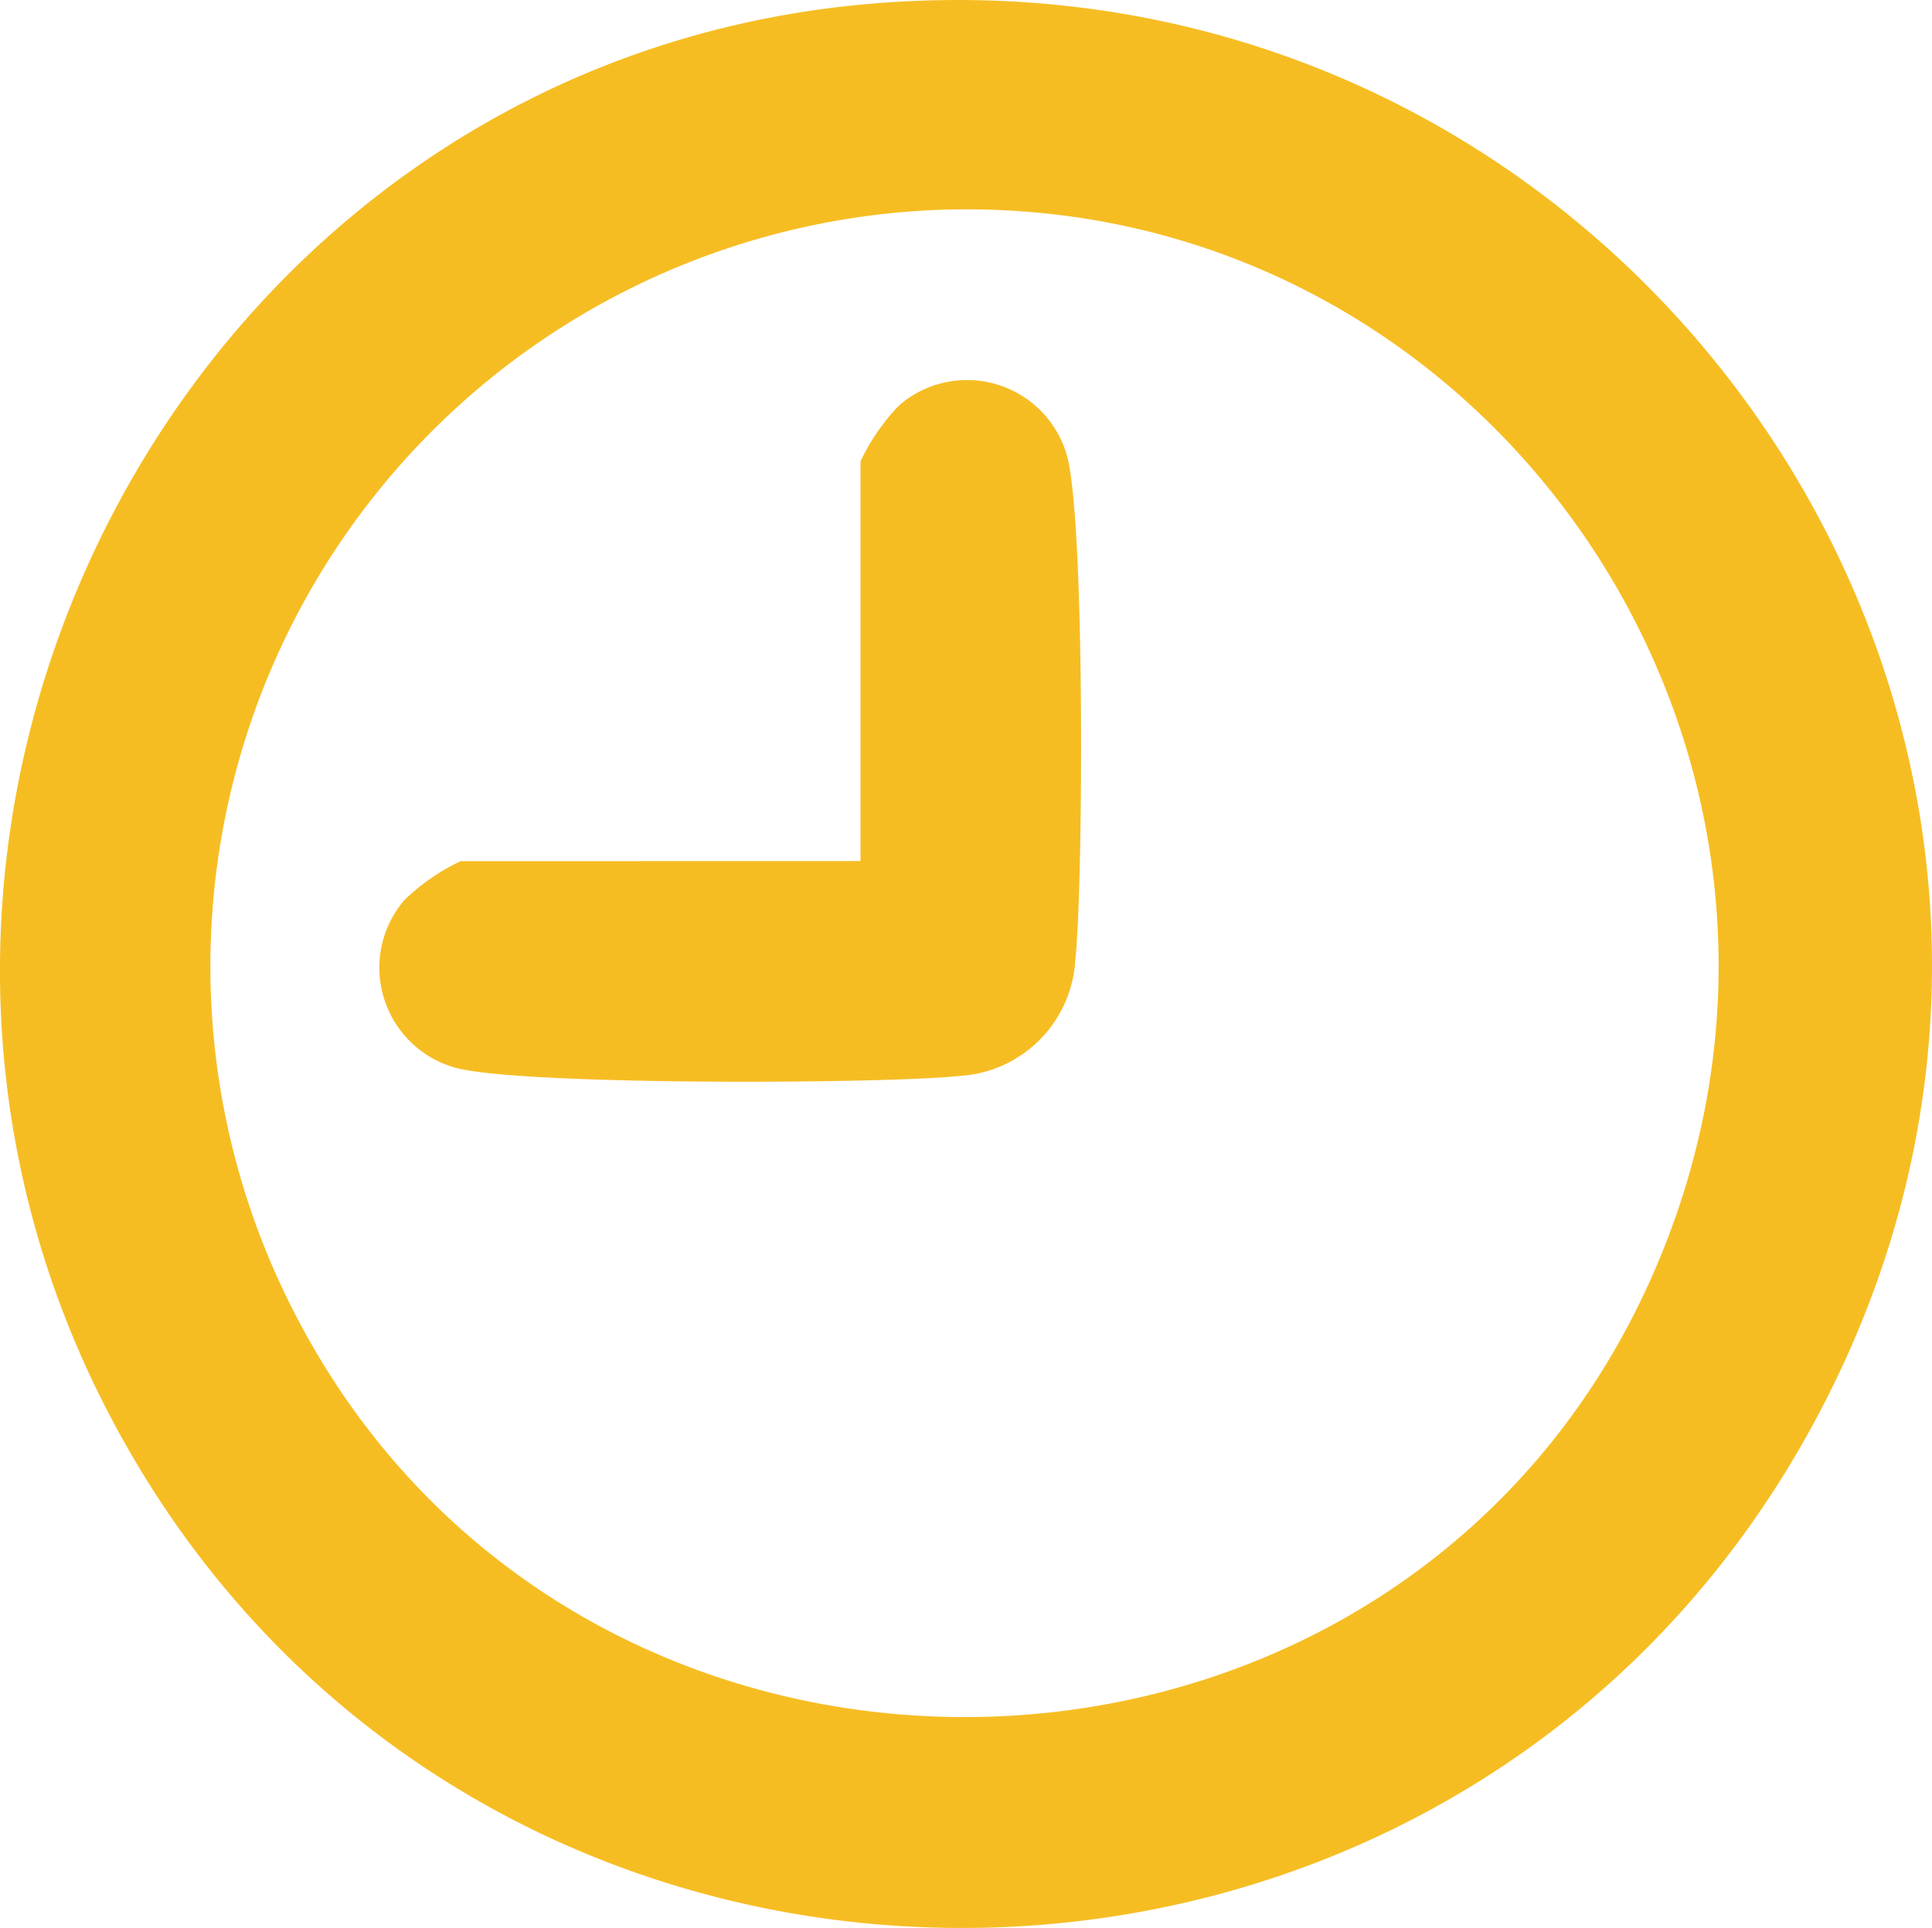 <svg xmlns="http://www.w3.org/2000/svg" xmlns:xlink="http://www.w3.org/1999/xlink" id="Grupo_794" data-name="Grupo 794" width="61.265" height="61.141" viewBox="0 0 61.265 61.141"><defs><clipPath id="clip-path"><rect id="Rect&#xE1;ngulo_433" data-name="Rect&#xE1;ngulo 433" width="61.265" height="61.142" fill="#f6bd23"></rect></clipPath></defs><g id="Grupo_793" data-name="Grupo 793" clip-path="url(#clip-path)"><path id="Trazado_1112" data-name="Trazado 1112" d="M27.506.128c24.5-2.164,41.923,23.637,29.816,45.355C45.661,66.4,15.141,66.383,3.7,45.3-6.653,26.224,5.807,2.044,27.506.128m1.906,6.543A24.005,24.005,0,0,0,8.7,40.3c8.544,19.318,36.531,18.72,44.146-.93,6.267-16.172-6.1-33.565-23.436-32.7" transform="translate(0 0)" fill="#f6bd23"></path><path id="Trazado_1113" data-name="Trazado 1113" d="M59.382,59.452V46.775A6.641,6.641,0,0,1,60.605,45a3.293,3.293,0,0,1,5.3,1.517c.6,1.824.544,13.68.288,16.07a3.906,3.906,0,0,1-3.68,3.68c-2.391.256-14.246.312-16.07-.288a3.293,3.293,0,0,1-1.517-5.3,6.641,6.641,0,0,1,1.775-1.224Z" transform="translate(-32.094 -32.145)" fill="#f6bd23"></path></g></svg>